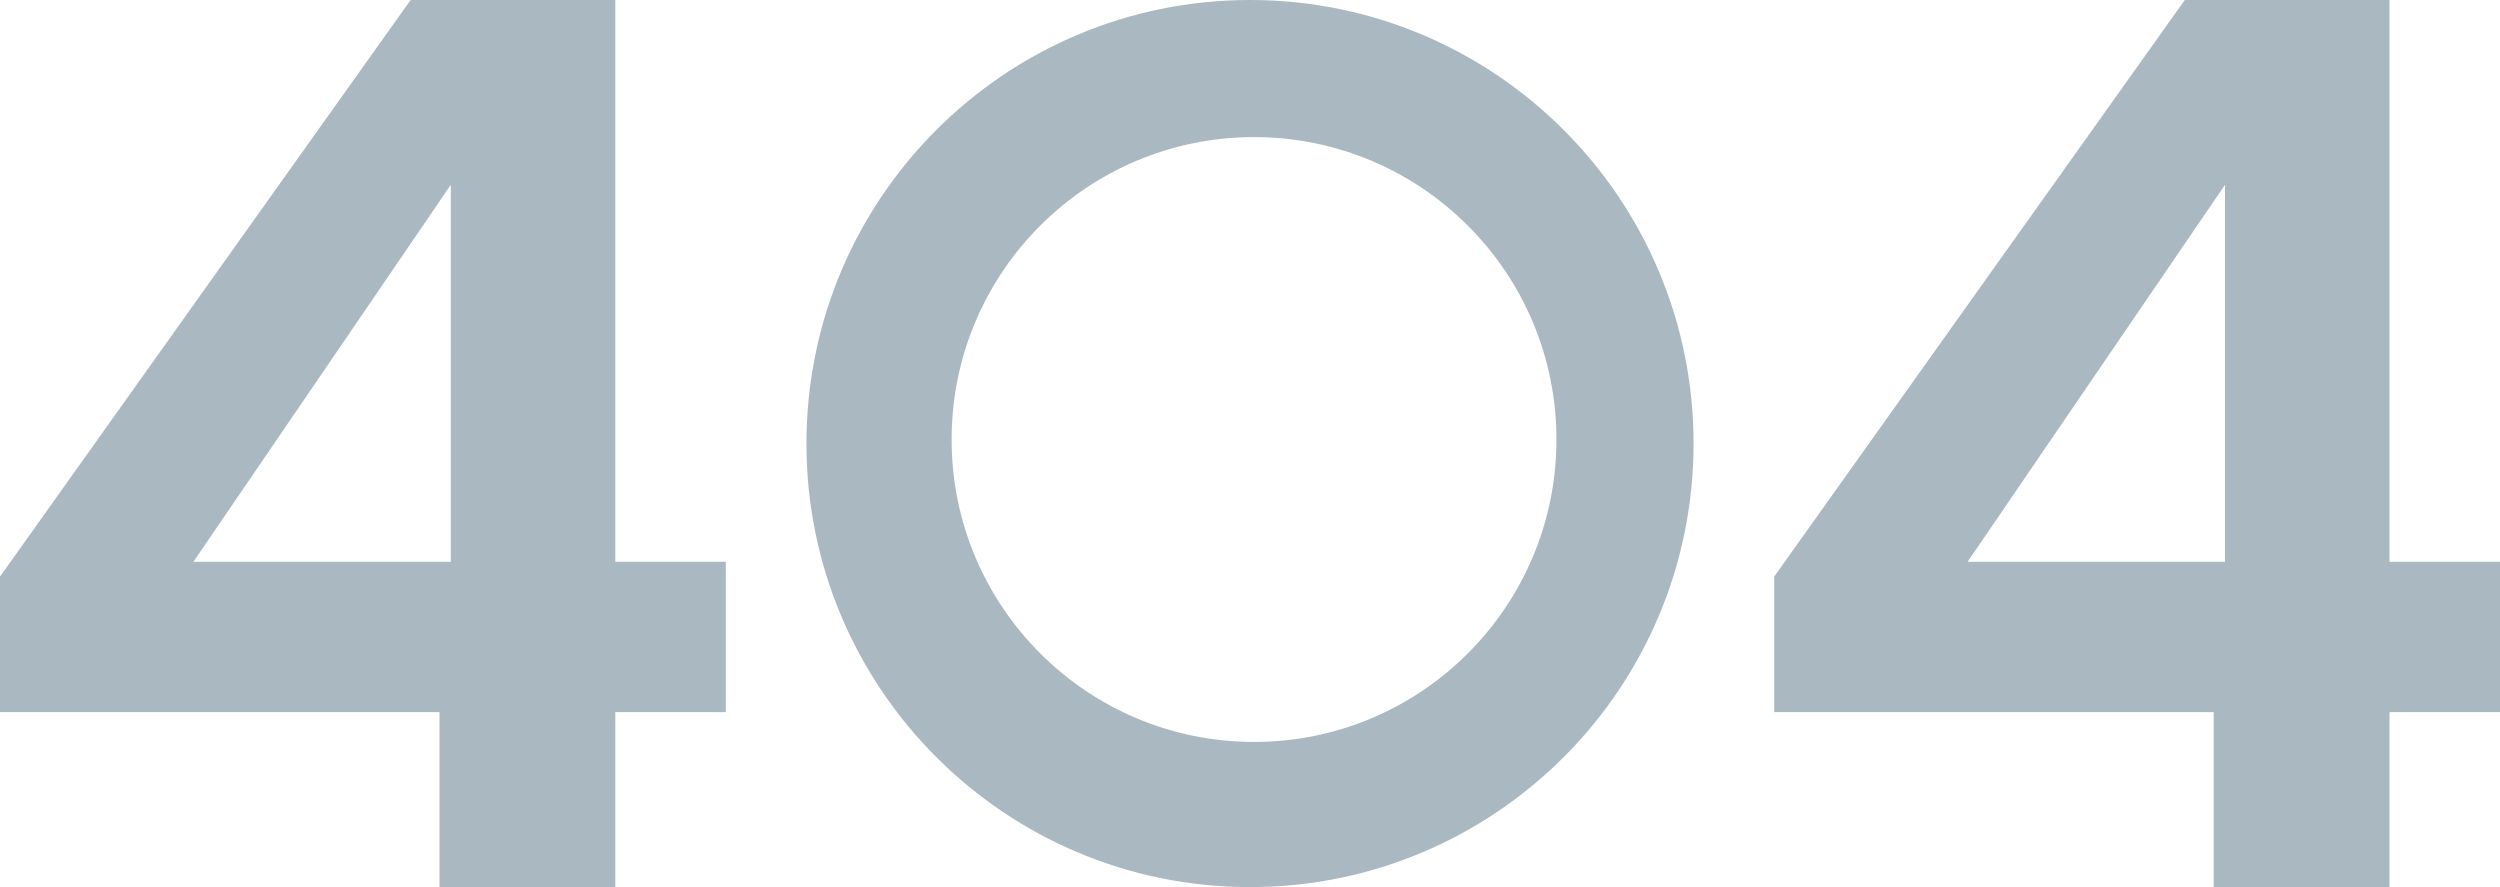<?xml version="1.0" encoding="UTF-8"?>
<svg xmlns="http://www.w3.org/2000/svg" width="310" height="110" viewBox="0 0 310 110" fill="none">
  <path d="M0 88.306V71.5L50.917 0H76.298V69.667H90V88.306H76.298V110H54.498V88.306H0ZM55.9 22.917L23.979 69.667H55.9V22.917Z" fill="#AAB8C2"></path>
  <path d="M220 88.306V71.5L270.917 0H296.298V69.667H310V88.306H296.298V110H274.498V88.306H220ZM275.9 22.917L243.979 69.667H275.9V22.917Z" fill="#AAB8C2"></path>
  <path fill-rule="evenodd" clip-rule="evenodd" d="M155 110C185.376 110 210 85.376 210 55C210 24.624 185.376 0 155 0C124.624 0 100 24.624 100 55C100 85.376 124.624 110 155 110ZM155.5 92C176.211 92 193 75.211 193 54.5C193 33.789 176.211 17 155.5 17C134.789 17 118 33.789 118 54.5C118 75.211 134.789 92 155.5 92Z" fill="#AAB8C2"></path>
</svg>
